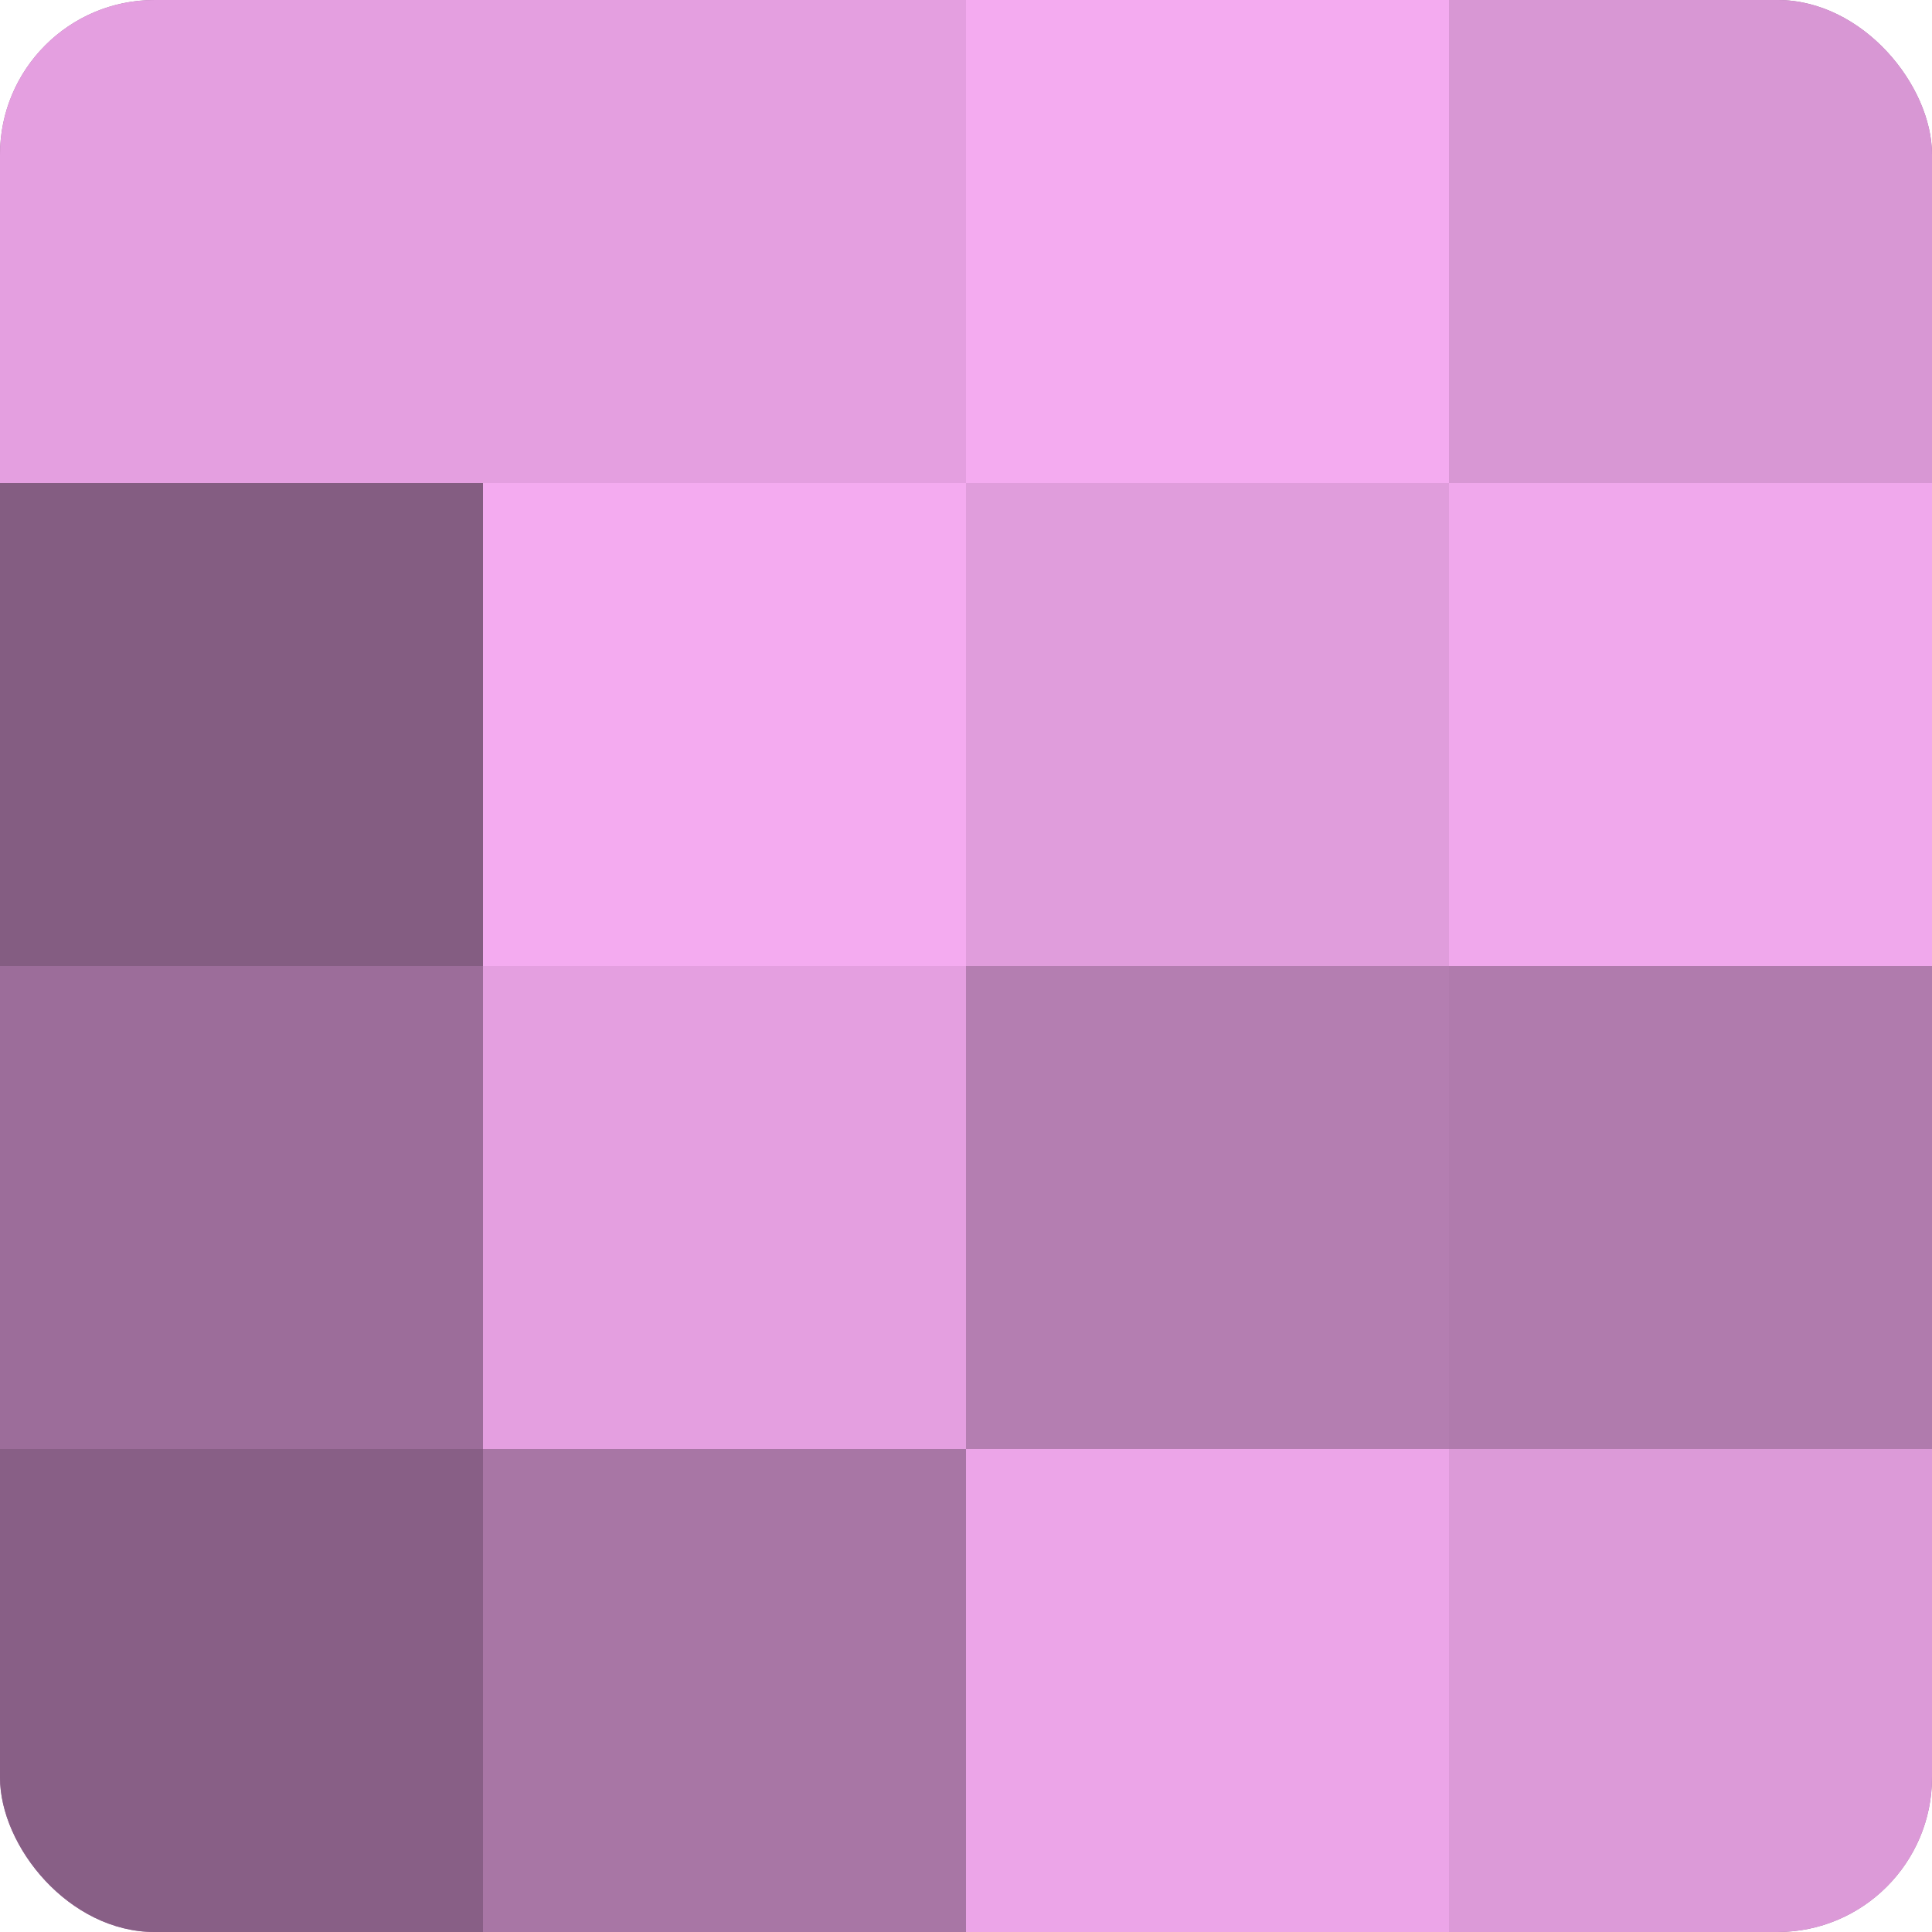<?xml version="1.0" encoding="UTF-8"?>
<svg xmlns="http://www.w3.org/2000/svg" width="60" height="60" viewBox="0 0 100 100" preserveAspectRatio="xMidYMid meet"><defs><clipPath id="c" width="100" height="100"><rect width="100" height="100" rx="8" ry="8"/></clipPath></defs><g clip-path="url(#c)"><rect width="100" height="100" fill="#a0709d"/><rect width="25" height="25" fill="#e49fe0"/><rect y="25" width="25" height="25" fill="#845d82"/><rect y="50" width="25" height="25" fill="#9c6d9a"/><rect y="75" width="25" height="25" fill="#885f86"/><rect x="25" width="25" height="25" fill="#e49fe0"/><rect x="25" y="25" width="25" height="25" fill="#f4abf0"/><rect x="25" y="50" width="25" height="25" fill="#e49fe0"/><rect x="25" y="75" width="25" height="25" fill="#a876a5"/><rect x="50" width="25" height="25" fill="#f4abf0"/><rect x="50" y="25" width="25" height="25" fill="#e09ddc"/><rect x="50" y="50" width="25" height="25" fill="#b47eb1"/><rect x="50" y="75" width="25" height="25" fill="#eca5e8"/><rect x="75" width="25" height="25" fill="#d897d4"/><rect x="75" y="25" width="25" height="25" fill="#f0a8ec"/><rect x="75" y="50" width="25" height="25" fill="#b07bad"/><rect x="75" y="75" width="25" height="25" fill="#dc9ad8"/></g></svg>
